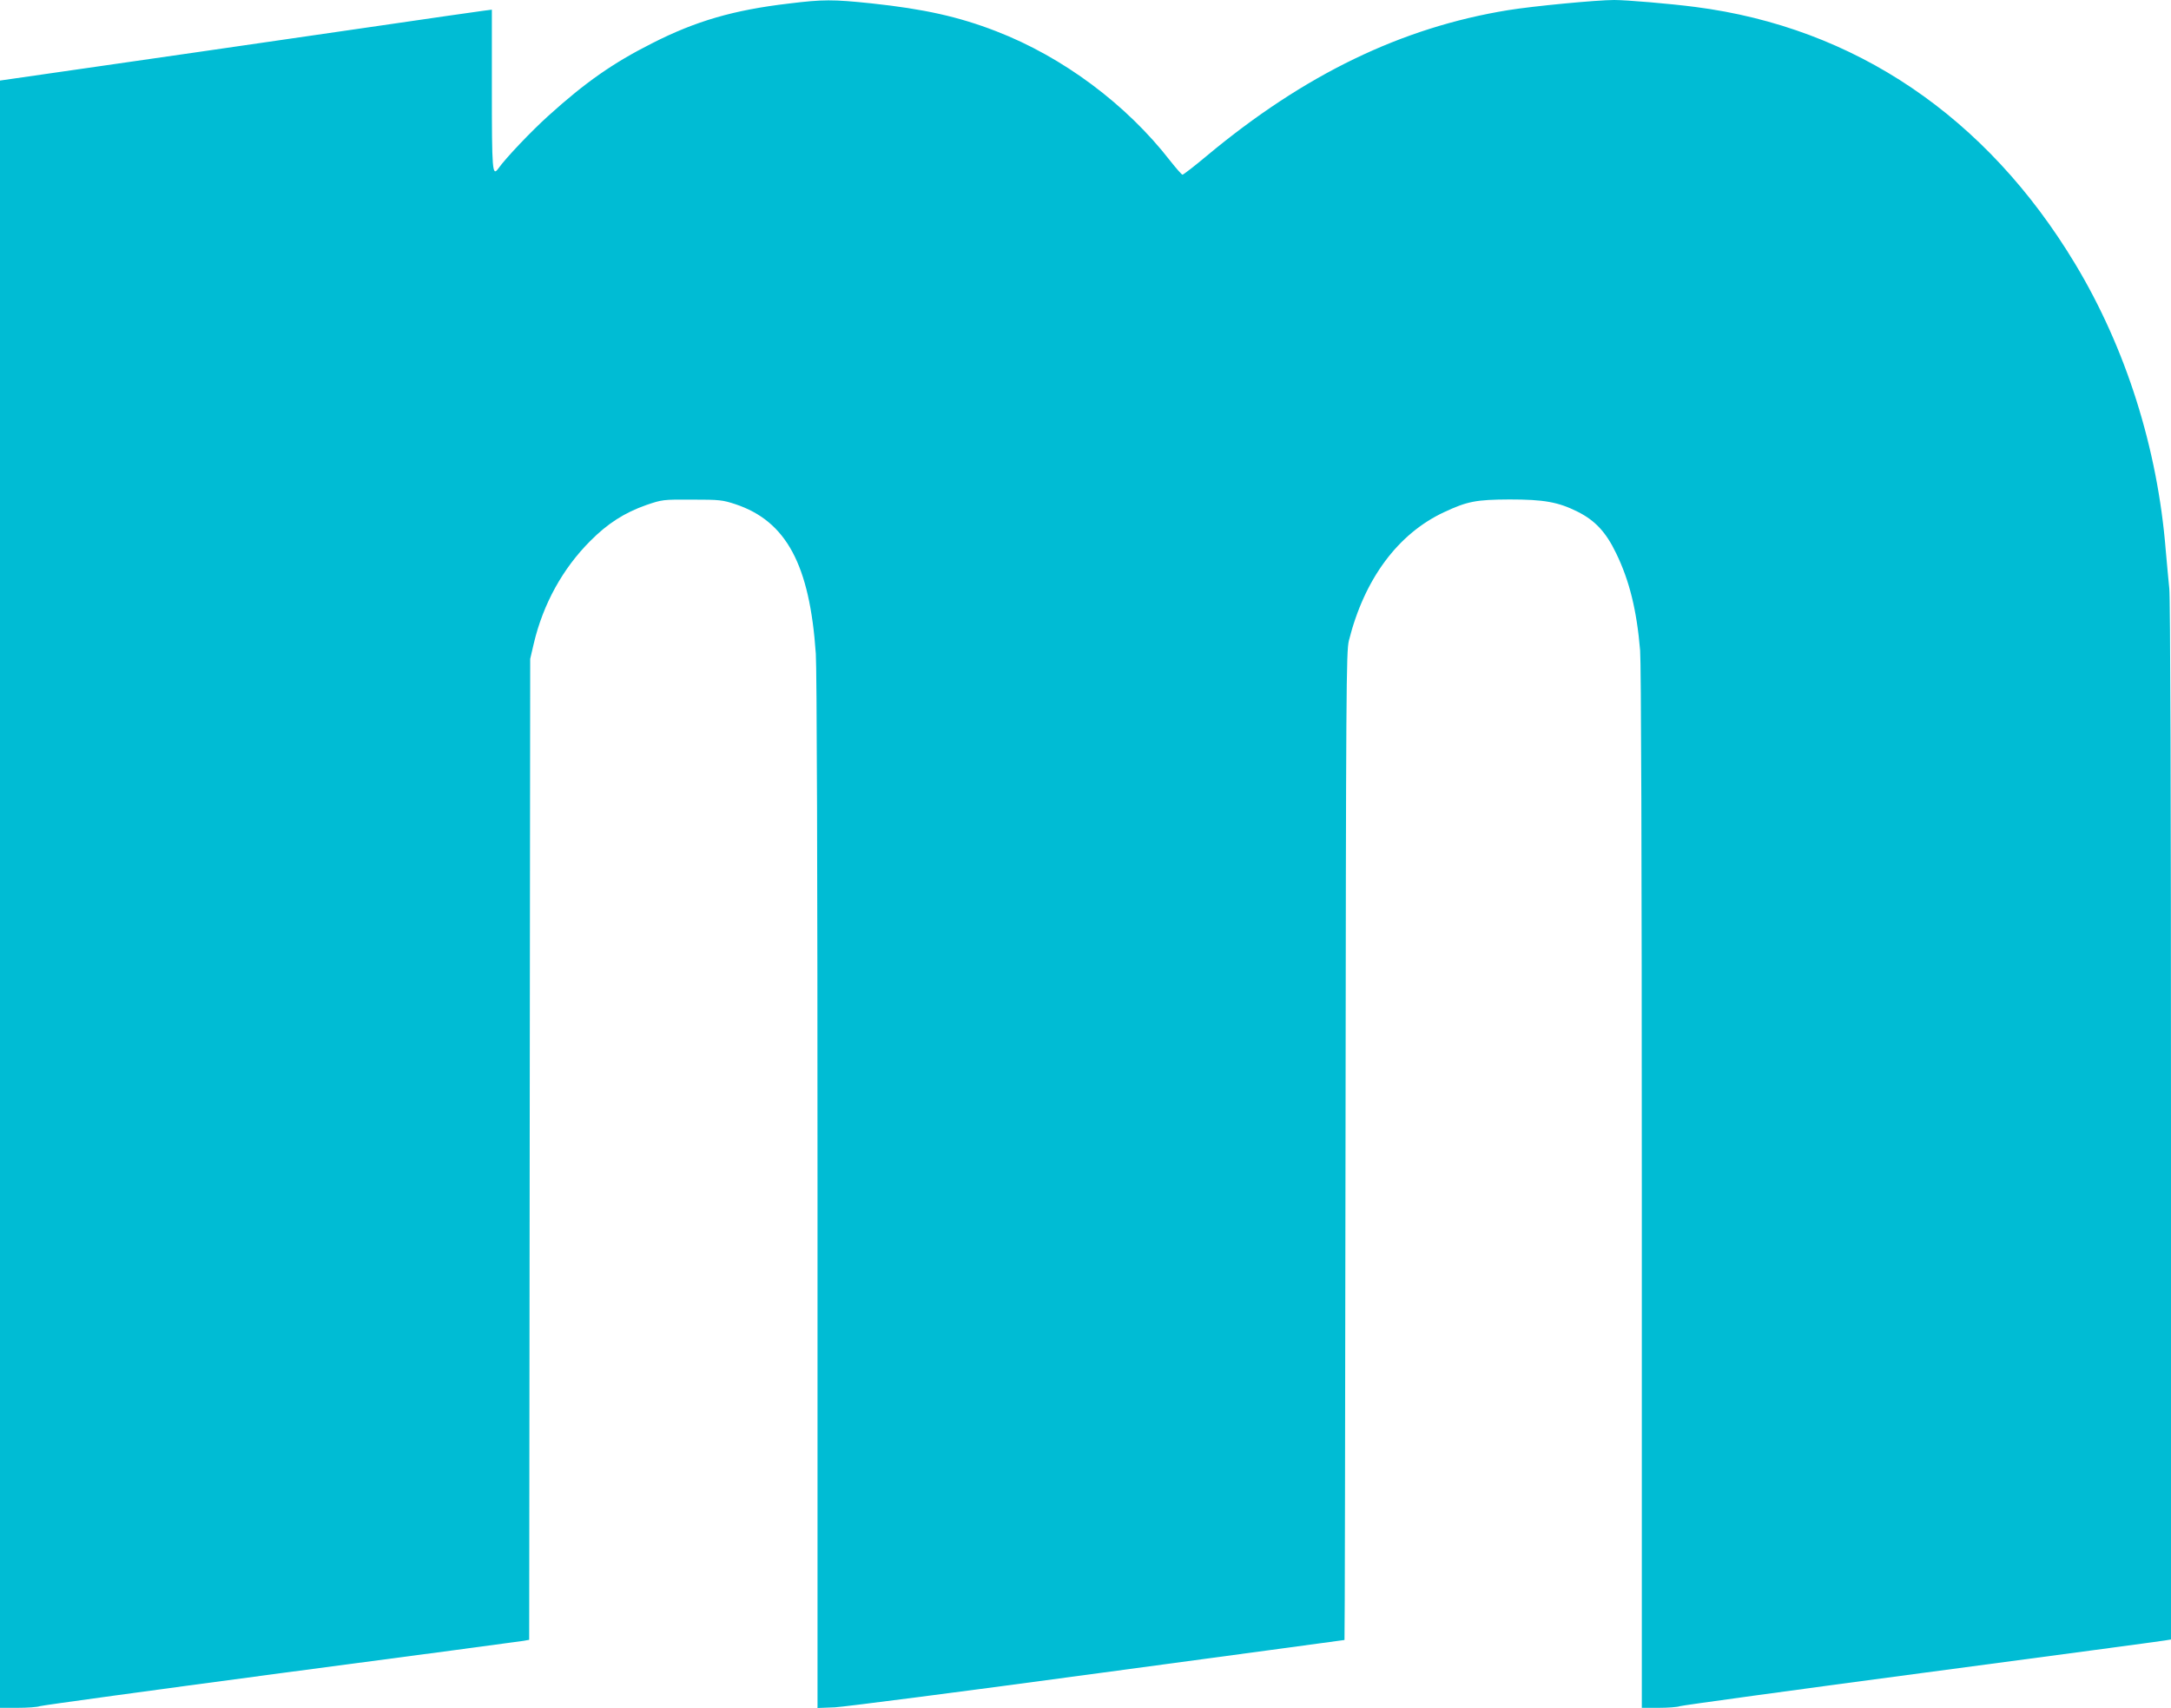 <?xml version="1.0" standalone="no"?>
<!DOCTYPE svg PUBLIC "-//W3C//DTD SVG 20010904//EN"
 "http://www.w3.org/TR/2001/REC-SVG-20010904/DTD/svg10.dtd">
<svg version="1.0" xmlns="http://www.w3.org/2000/svg"
 width="1280pt" height="1007pt" viewBox="0 0 1280 1007"
 preserveAspectRatio="xMidYMid meet">
<g transform="translate(0,1007) scale(0.1,-0.1)"
fill="#00bcd4" stroke="none">
<path d="M4650 10049 c-324 -38 -548 -103 -805 -234 -232 -117 -394 -231 -611
-427 -98 -88 -251 -248 -297 -313 -34 -46 -37 -13 -37 467 l0 471 -47 -6 c-27
-3 -329 -47 -673 -97 -782 -114 -1340 -194 -1812 -262 l-368 -53 0 -4797 0
-4798 104 0 c56 0 116 4 132 10 16 5 657 93 1424 195 767 101 1410 187 1427
190 l33 6 3 2892 3 2892 21 90 c55 233 170 442 333 605 102 103 202 167 330
212 94 32 98 33 270 32 163 0 180 -2 256 -27 300 -100 438 -357 474 -882 6
-96 10 -1250 10 -3183 l0 -3033 103 4 c56 3 755 93 1552 201 798 107 1451 196
1452 196 2 0 4 1311 6 2912 3 2706 4 2918 20 2981 91 363 289 630 561 757 137
64 188 74 386 75 203 0 287 -15 401 -72 104 -52 168 -121 228 -246 78 -161
121 -335 141 -572 6 -78 10 -1196 10 -3177 l0 -3058 99 0 c54 0 111 4 127 10
16 5 657 93 1424 195 767 102 1412 188 1433 192 l37 6 0 3055 c0 1898 -4 3088
-10 3141 -5 47 -14 149 -21 226 -48 602 -235 1192 -534 1689 -523 869 -1300
1394 -2240 1515 -145 19 -404 41 -478 41 -102 0 -479 -36 -626 -60 -627 -102
-1200 -379 -1775 -858 -74 -62 -139 -112 -144 -112 -5 0 -37 37 -72 81 -258
333 -633 613 -1027 765 -222 86 -426 131 -734 164 -230 24 -285 24 -489 -1z"/>
</g>
</svg>
